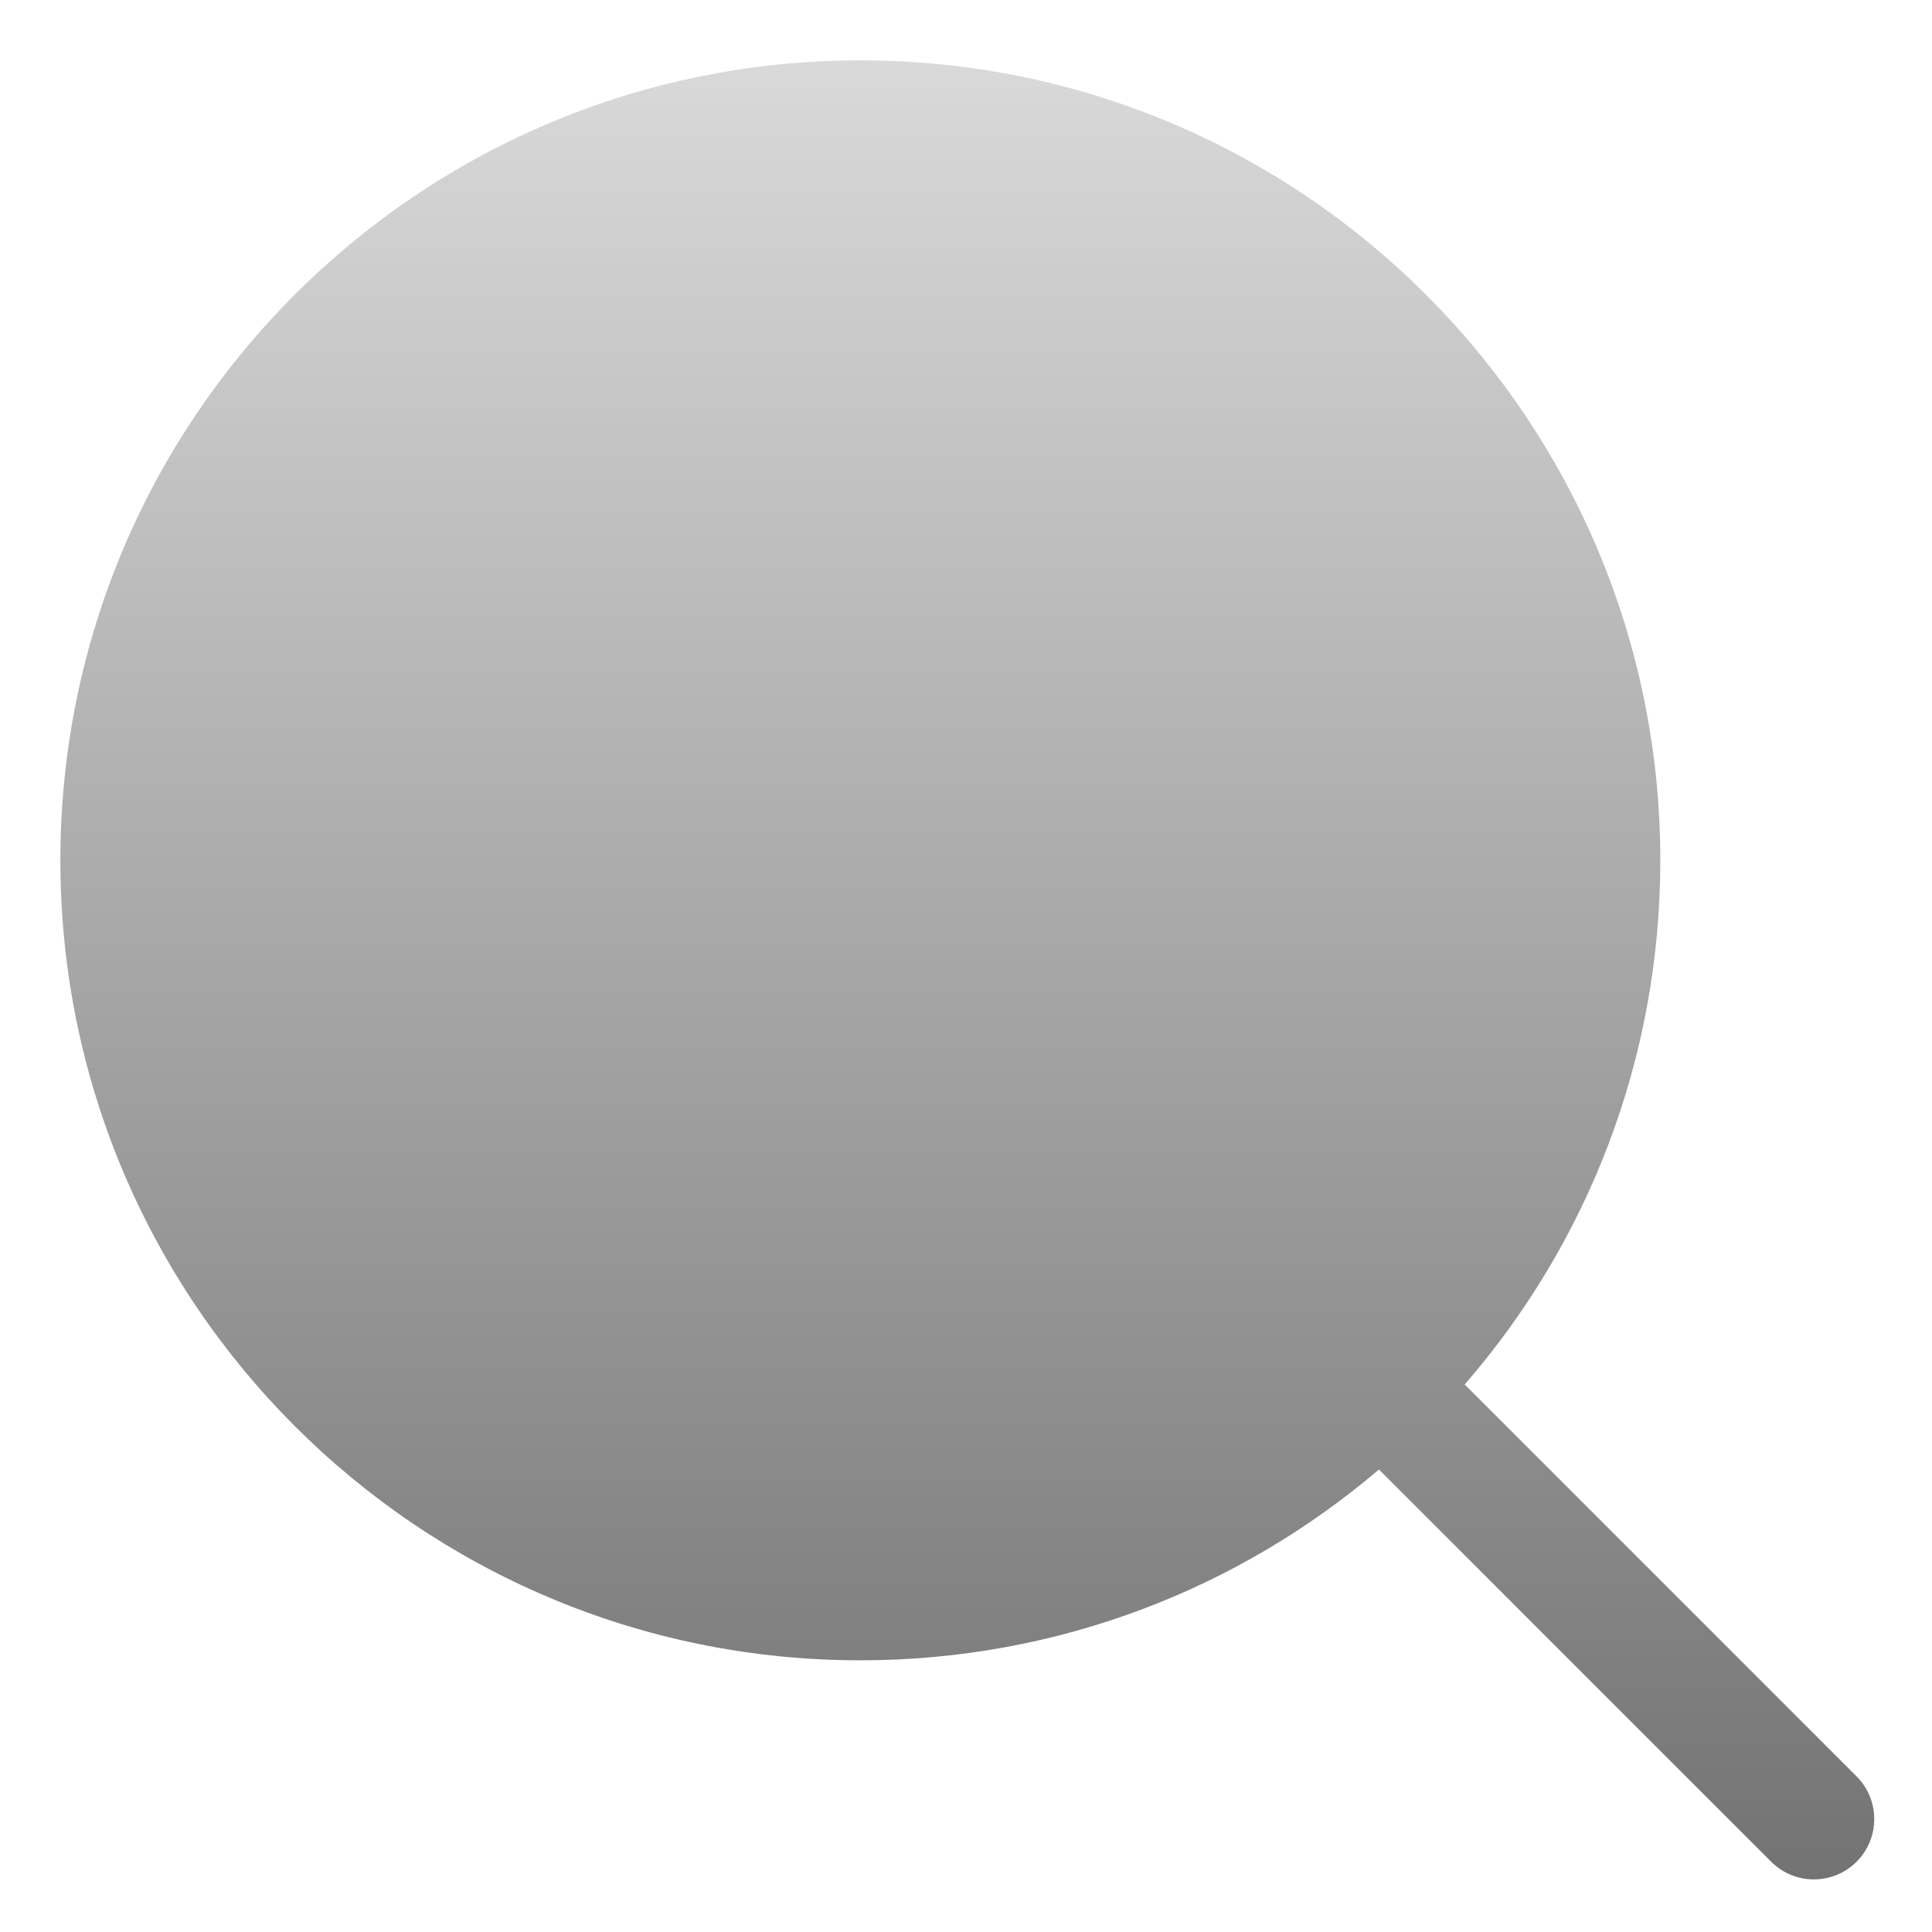 <svg width="64" height="64" viewBox="0 0 64 64" fill="none" xmlns="http://www.w3.org/2000/svg">
<path fill-rule="evenodd" clip-rule="evenodd" d="M48.52 45.863C52.557 41.213 55 35.142 55 28.5C55 13.864 43.136 2 28.5 2C13.864 2 2 13.864 2 28.5C2 43.136 13.864 55 28.5 55C35.054 55 41.053 52.621 45.679 48.679L58.672 61.672C59.453 62.453 60.72 62.453 61.501 61.672C62.282 60.891 62.282 59.625 61.501 58.844L48.52 45.863Z" fill="url(#paint0_linear_1491_3393)"/>
<defs>
<linearGradient id="paint0_linear_1491_3393" x1="32.043" y1="2" x2="32.043" y2="62.258" gradientUnits="userSpaceOnUse">
<stop stop-color="#D9D9D9"/>
<stop offset="1" stop-color="#737373"/>
</linearGradient>
</defs>
</svg>
